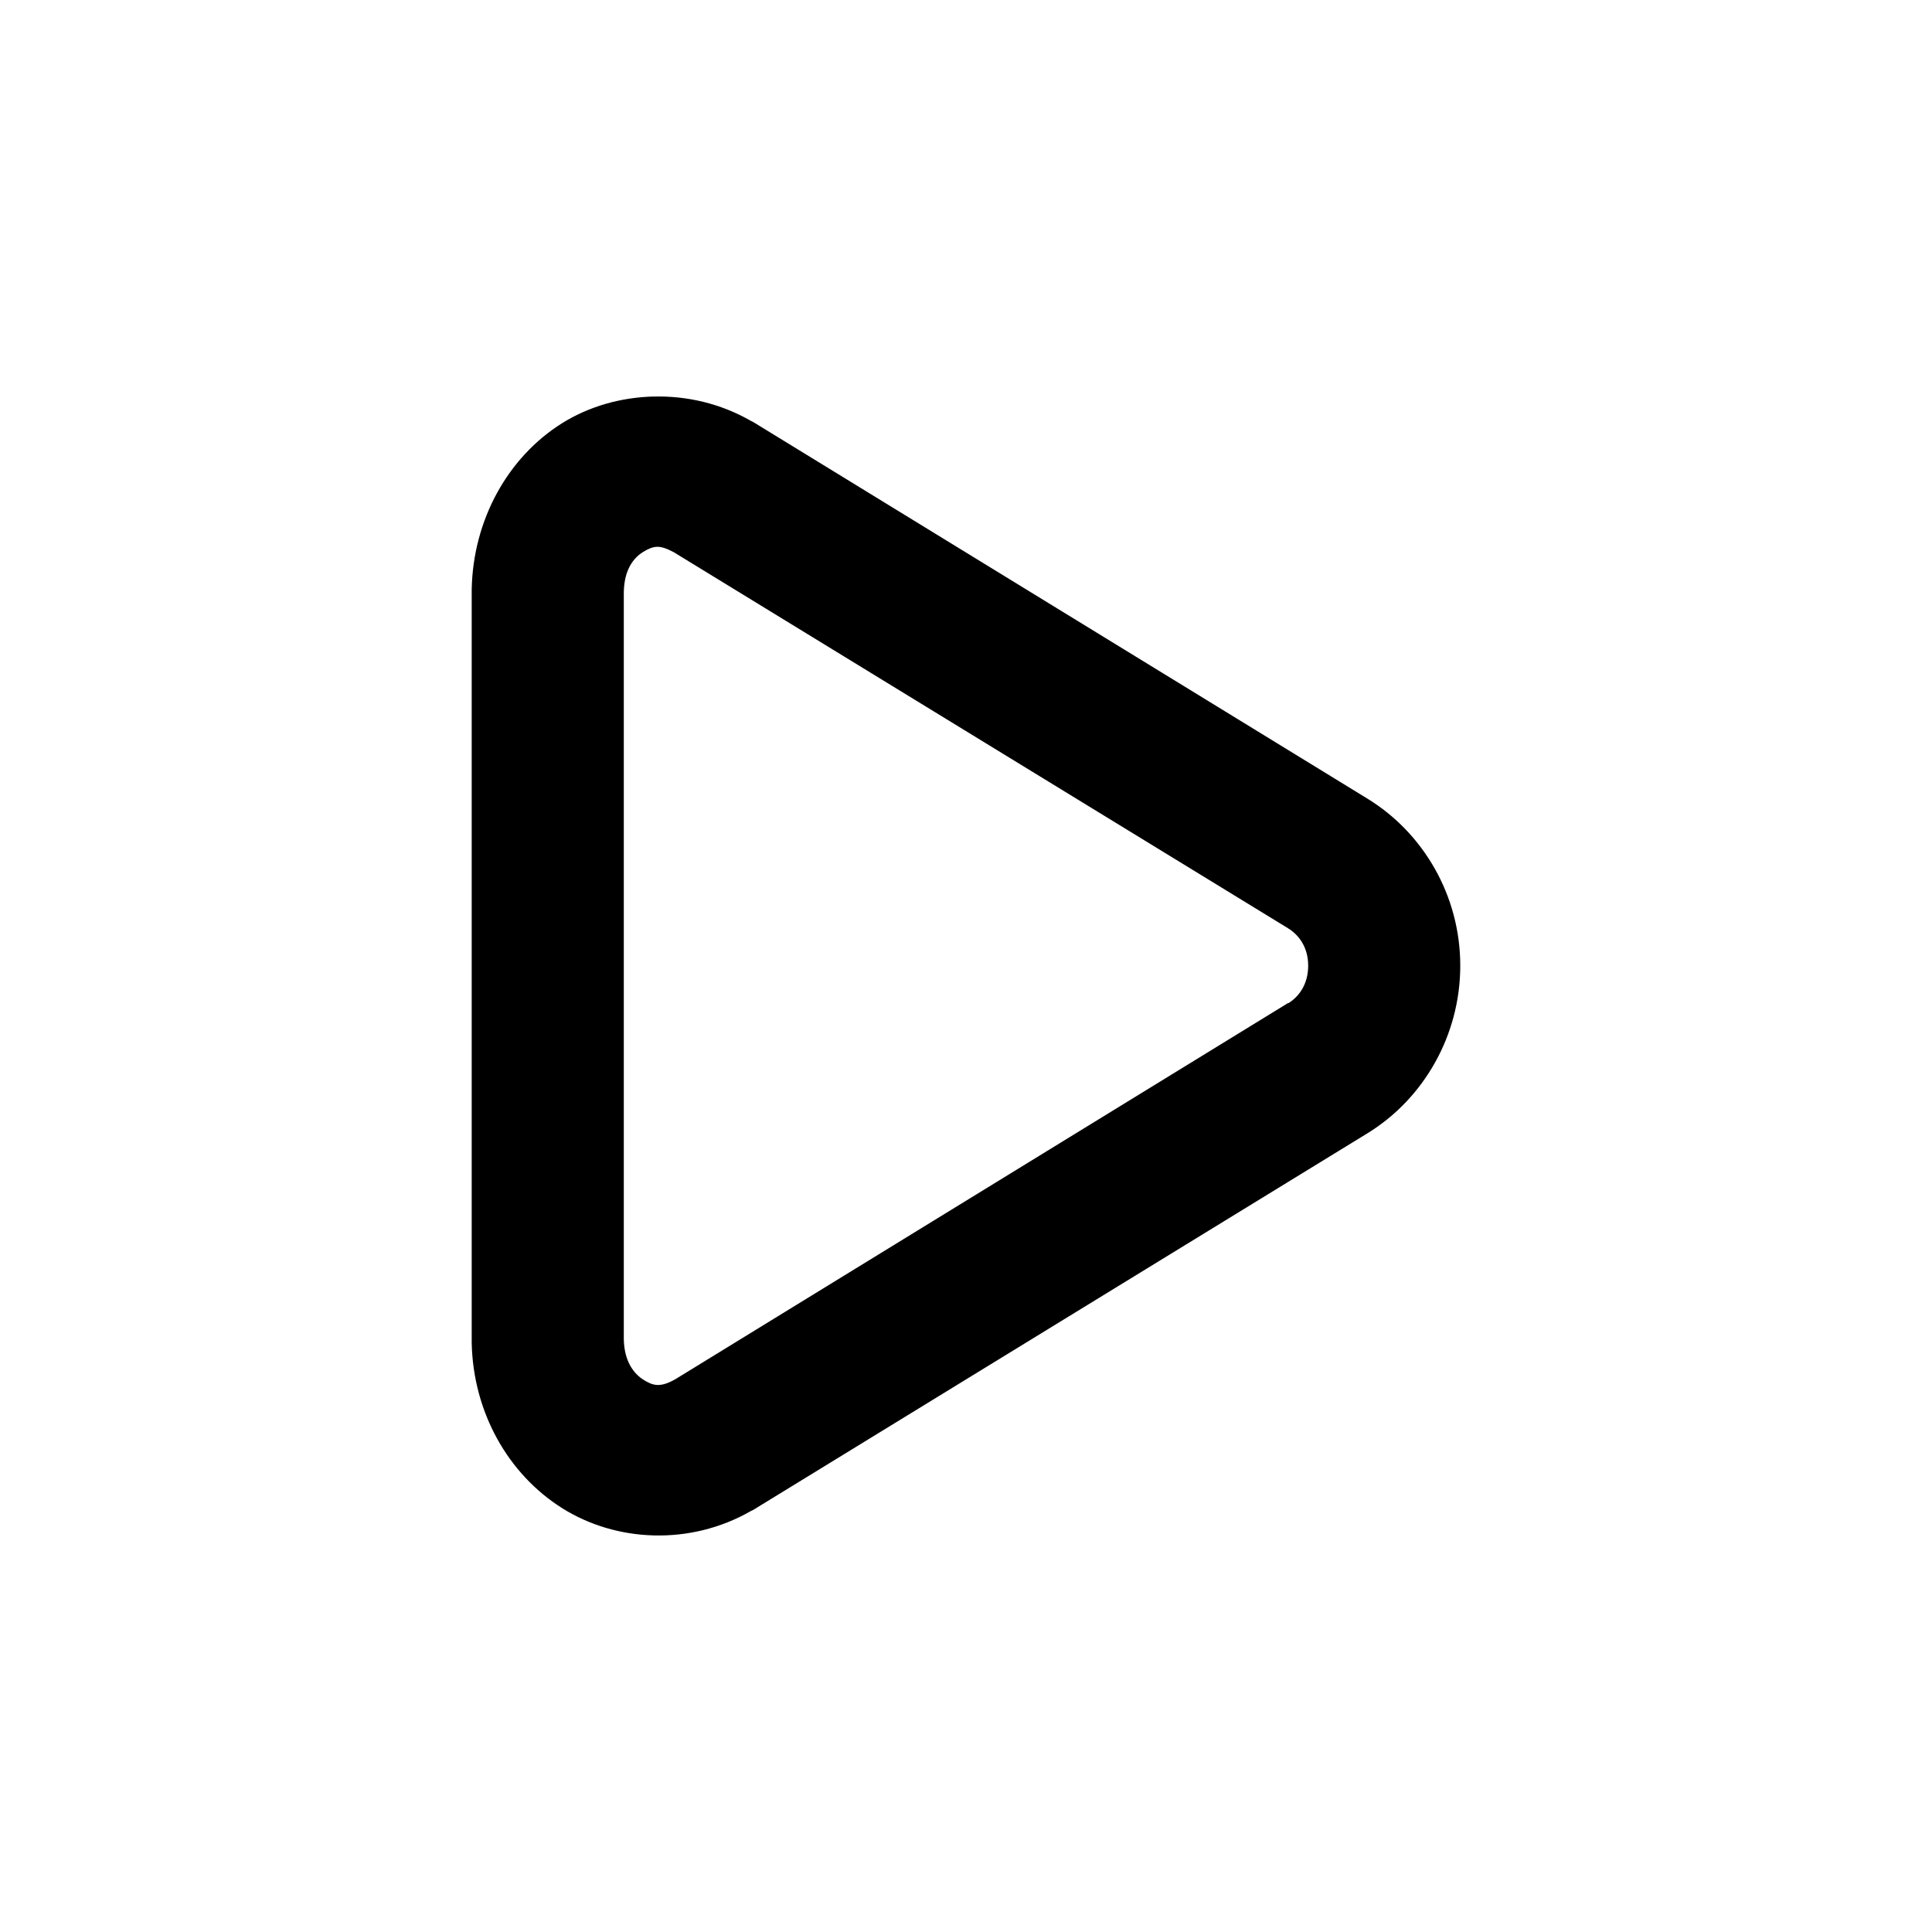 <?xml version="1.0" encoding="UTF-8"?>
<!-- The Best Svg Icon site in the world: iconSvg.co, Visit us! https://iconsvg.co -->
<svg fill="#000000" width="800px" height="800px" version="1.1" viewBox="144 144 512 512" xmlns="http://www.w3.org/2000/svg">
 <path d="m317.34 249.08c-8.715 0.191-17.266 2.609-24.402 7.086-14.273 8.953-23.543 25.453-23.93 43.926h-0.004v0.316 199 0.473c0.391 18.473 9.68 34.77 23.93 43.77s33.871 10.074 50.066 0.785c0.215-0.098 0.422-0.203 0.633-0.309l162.79-99.816c14.762-9.066 24.562-25.785 24.562-44.398s-9.801-35.176-24.562-44.242l-162.79-99.816c-0.211-0.109-0.418-0.215-0.633-0.316-8.082-4.633-16.949-6.648-25.664-6.453zm0.789 39.832c1.203-0.039 2.648 0.484 4.41 1.418l162.79 99.66c2.981 1.832 5.352 5.137 5.352 9.918 0 4.734-2.258 8.074-5.195 9.918h-0.156l-162.32 99.66c-4.059 2.328-6 1.738-8.5 0.156-2.504-1.582-5.07-4.785-5.195-10.707v-198.06c0.125-5.918 2.559-8.992 5.039-10.547 1.238-0.777 2.445-1.371 3.777-1.418z"/>
</svg>